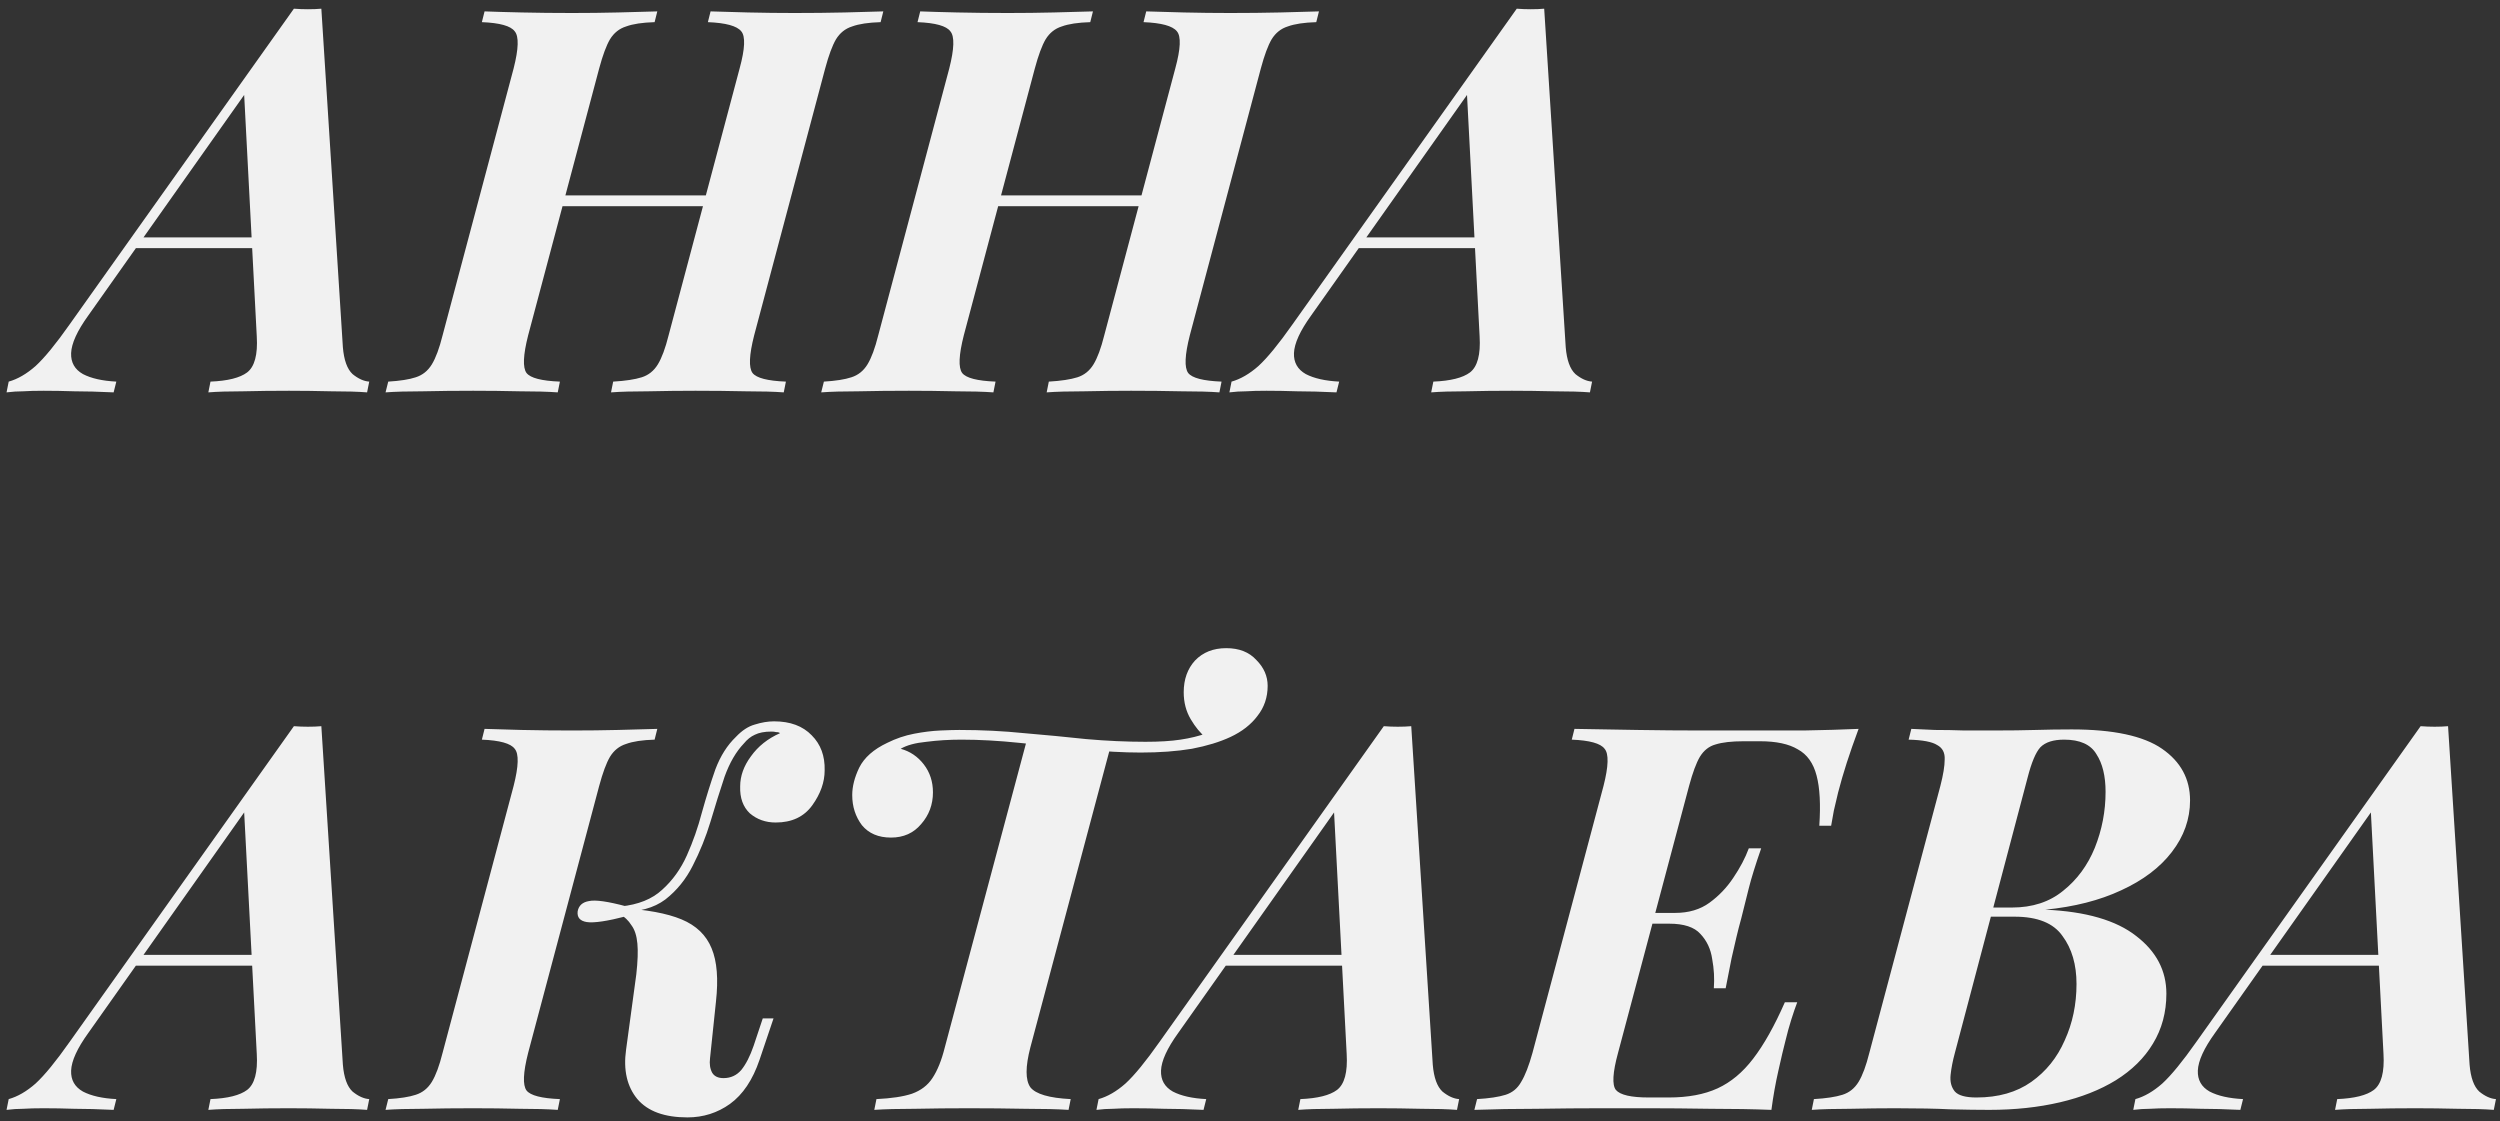 <?xml version="1.0" encoding="UTF-8"?> <svg xmlns="http://www.w3.org/2000/svg" width="223" height="100" viewBox="0 0 223 100" fill="none"><rect x="0" y="0" width="223" height="100" fill="#333333" stroke="none"/> <path d="M7.88 28.136C6.888 29.512 6.376 30.632 6.344 31.496C6.312 32.328 6.664 32.952 7.4 33.368C8.136 33.752 9.128 33.976 10.376 34.04L10.136 35C8.792 34.936 7.624 34.904 6.632 34.904C5.672 34.872 4.76 34.856 3.896 34.856C3.16 34.856 2.552 34.872 2.072 34.904C1.592 34.904 1.096 34.936 0.584 35L0.776 34.04C1.576 33.816 2.376 33.352 3.176 32.648C3.976 31.912 4.984 30.68 6.2 28.952L26.216 0.776C26.632 0.808 27.048 0.824 27.464 0.824C27.912 0.824 28.312 0.808 28.664 0.776L30.584 30.968C30.68 32.12 30.968 32.92 31.448 33.368C31.96 33.784 32.456 34.008 32.936 34.04L32.744 35C31.944 34.936 30.872 34.904 29.528 34.904C28.216 34.872 26.968 34.856 25.784 34.856C24.344 34.856 22.984 34.872 21.704 34.904C20.424 34.904 19.384 34.936 18.584 35L18.776 34.04C20.312 33.976 21.4 33.704 22.04 33.224C22.712 32.712 23 31.64 22.904 30.008L21.752 7.928L23.384 6.2L7.88 28.136ZM12.344 21.176H26.36L25.976 22.136H11.48L12.344 21.176ZM47.831 18.392L48.167 17.432H65.111L64.727 18.392H47.831ZM65.975 6.104C66.455 4.344 66.503 3.24 66.119 2.792C65.735 2.312 64.743 2.04 63.143 1.976L63.383 1.016C64.247 1.048 65.367 1.08 66.743 1.112C68.119 1.144 69.495 1.16 70.871 1.16C72.439 1.16 73.927 1.144 75.335 1.112C76.743 1.08 77.895 1.048 78.791 1.016L78.551 1.976C77.463 2.008 76.615 2.136 76.007 2.36C75.399 2.552 74.919 2.936 74.567 3.512C74.247 4.056 73.927 4.92 73.607 6.104L67.271 29.912C66.823 31.672 66.775 32.792 67.127 33.272C67.479 33.72 68.471 33.976 70.103 34.04L69.911 35C69.047 34.936 67.911 34.904 66.503 34.904C65.095 34.872 63.607 34.856 62.039 34.856C60.663 34.856 59.271 34.872 57.863 34.904C56.487 34.904 55.367 34.936 54.503 35L54.695 34.04C55.783 33.976 56.631 33.848 57.239 33.656C57.847 33.464 58.327 33.08 58.679 32.504C59.031 31.928 59.351 31.064 59.639 29.912L65.975 6.104ZM47.111 29.912C46.663 31.672 46.615 32.792 46.967 33.272C47.319 33.72 48.311 33.976 49.943 34.04L49.751 35C48.855 34.936 47.719 34.904 46.343 34.904C44.999 34.872 43.623 34.856 42.215 34.856C40.615 34.856 39.127 34.872 37.751 34.904C36.375 34.904 35.255 34.936 34.391 35L34.631 34.04C35.687 33.976 36.503 33.848 37.079 33.656C37.687 33.464 38.167 33.08 38.519 32.504C38.871 31.928 39.191 31.064 39.479 29.912L45.815 6.104C46.263 4.344 46.295 3.24 45.911 2.792C45.559 2.312 44.583 2.04 42.983 1.976L43.223 1.016C44.023 1.048 45.127 1.08 46.535 1.112C47.943 1.144 49.447 1.16 51.047 1.16C52.455 1.16 53.815 1.144 55.127 1.112C56.471 1.08 57.639 1.048 58.631 1.016L58.391 1.976C57.303 2.008 56.455 2.136 55.847 2.36C55.239 2.552 54.759 2.936 54.407 3.512C54.087 4.056 53.767 4.92 53.447 6.104L47.111 29.912ZM86.691 18.392L87.027 17.432H103.971L103.587 18.392H86.691ZM104.835 6.104C105.315 4.344 105.363 3.24 104.979 2.792C104.595 2.312 103.603 2.04 102.003 1.976L102.243 1.016C103.107 1.048 104.227 1.08 105.603 1.112C106.979 1.144 108.355 1.16 109.731 1.16C111.299 1.16 112.787 1.144 114.195 1.112C115.603 1.08 116.755 1.048 117.651 1.016L117.411 1.976C116.323 2.008 115.475 2.136 114.867 2.36C114.259 2.552 113.779 2.936 113.427 3.512C113.107 4.056 112.787 4.92 112.467 6.104L106.131 29.912C105.683 31.672 105.635 32.792 105.987 33.272C106.339 33.72 107.331 33.976 108.963 34.04L108.771 35C107.907 34.936 106.771 34.904 105.363 34.904C103.955 34.872 102.467 34.856 100.899 34.856C99.523 34.856 98.131 34.872 96.723 34.904C95.347 34.904 94.227 34.936 93.363 35L93.555 34.04C94.643 33.976 95.491 33.848 96.099 33.656C96.707 33.464 97.187 33.08 97.539 32.504C97.891 31.928 98.211 31.064 98.499 29.912L104.835 6.104ZM85.971 29.912C85.523 31.672 85.475 32.792 85.827 33.272C86.179 33.72 87.171 33.976 88.803 34.04L88.611 35C87.715 34.936 86.579 34.904 85.203 34.904C83.859 34.872 82.483 34.856 81.075 34.856C79.475 34.856 77.987 34.872 76.611 34.904C75.235 34.904 74.115 34.936 73.251 35L73.491 34.04C74.547 33.976 75.363 33.848 75.939 33.656C76.547 33.464 77.027 33.08 77.379 32.504C77.731 31.928 78.051 31.064 78.339 29.912L84.675 6.104C85.123 4.344 85.155 3.24 84.771 2.792C84.419 2.312 83.443 2.04 81.843 1.976L82.083 1.016C82.883 1.048 83.987 1.08 85.395 1.112C86.803 1.144 88.307 1.16 89.907 1.16C91.315 1.16 92.675 1.144 93.987 1.112C95.331 1.08 96.499 1.048 97.491 1.016L97.251 1.976C96.163 2.008 95.315 2.136 94.707 2.36C94.099 2.552 93.619 2.936 93.267 3.512C92.947 4.056 92.627 4.92 92.307 6.104L85.971 29.912ZM116.958 28.136C115.966 29.512 115.454 30.632 115.422 31.496C115.39 32.328 115.742 32.952 116.478 33.368C117.214 33.752 118.206 33.976 119.454 34.04L119.214 35C117.87 34.936 116.702 34.904 115.71 34.904C114.75 34.872 113.838 34.856 112.974 34.856C112.238 34.856 111.63 34.872 111.15 34.904C110.67 34.904 110.174 34.936 109.662 35L109.854 34.04C110.654 33.816 111.454 33.352 112.254 32.648C113.054 31.912 114.062 30.68 115.278 28.952L135.294 0.776C135.71 0.808 136.126 0.824 136.542 0.824C136.99 0.824 137.39 0.808 137.742 0.776L139.662 30.968C139.758 32.12 140.046 32.92 140.526 33.368C141.038 33.784 141.534 34.008 142.014 34.04L141.822 35C141.022 34.936 139.95 34.904 138.606 34.904C137.294 34.872 136.046 34.856 134.862 34.856C133.422 34.856 132.062 34.872 130.782 34.904C129.502 34.904 128.462 34.936 127.662 35L127.854 34.04C129.39 33.976 130.478 33.704 131.118 33.224C131.79 32.712 132.078 31.64 131.982 30.008L130.83 7.928L132.462 6.2L116.958 28.136ZM121.422 21.176H135.438L135.054 22.136H120.558L121.422 21.176ZM7.88 92.136C6.888 93.512 6.376 94.632 6.344 95.496C6.312 96.328 6.664 96.952 7.4 97.368C8.136 97.752 9.128 97.976 10.376 98.04L10.136 99C8.792 98.936 7.624 98.904 6.632 98.904C5.672 98.872 4.76 98.856 3.896 98.856C3.16 98.856 2.552 98.872 2.072 98.904C1.592 98.904 1.096 98.936 0.584 99L0.776 98.04C1.576 97.816 2.376 97.352 3.176 96.648C3.976 95.912 4.984 94.68 6.2 92.952L26.216 64.776C26.632 64.808 27.048 64.824 27.464 64.824C27.912 64.824 28.312 64.808 28.664 64.776L30.584 94.968C30.68 96.12 30.968 96.92 31.448 97.368C31.96 97.784 32.456 98.008 32.936 98.04L32.744 99C31.944 98.936 30.872 98.904 29.528 98.904C28.216 98.872 26.968 98.856 25.784 98.856C24.344 98.856 22.984 98.872 21.704 98.904C20.424 98.904 19.384 98.936 18.584 99L18.776 98.04C20.312 97.976 21.4 97.704 22.04 97.224C22.712 96.712 23 95.64 22.904 94.008L21.752 71.928L23.384 70.2L7.88 92.136ZM12.344 85.176H26.36L25.976 86.136H11.48L12.344 85.176ZM47.111 93.912C46.663 95.672 46.615 96.792 46.967 97.272C47.319 97.72 48.311 97.976 49.943 98.04L49.751 99C48.855 98.936 47.719 98.904 46.343 98.904C44.999 98.872 43.623 98.856 42.215 98.856C40.615 98.856 39.127 98.872 37.751 98.904C36.375 98.904 35.255 98.936 34.391 99L34.631 98.04C35.687 97.976 36.503 97.848 37.079 97.656C37.687 97.464 38.167 97.08 38.519 96.504C38.871 95.928 39.191 95.064 39.479 93.912L45.815 70.104C46.263 68.344 46.295 67.24 45.911 66.792C45.559 66.312 44.583 66.04 42.983 65.976L43.223 65.016C44.023 65.048 45.127 65.08 46.535 65.112C47.943 65.144 49.447 65.16 51.047 65.16C52.455 65.16 53.815 65.144 55.127 65.112C56.471 65.08 57.639 65.048 58.631 65.016L58.391 65.976C57.303 66.008 56.455 66.136 55.847 66.36C55.239 66.552 54.759 66.936 54.407 67.512C54.087 68.056 53.767 68.92 53.447 70.104L47.111 93.912ZM64.535 96.168C65.175 96.168 65.703 95.928 66.119 95.448C66.535 94.936 66.903 94.216 67.223 93.288L68.039 90.84H68.999L67.751 94.536C67.143 96.328 66.263 97.64 65.111 98.472C63.991 99.272 62.727 99.672 61.319 99.672C59.271 99.672 57.783 99.128 56.855 98.04C55.927 96.92 55.591 95.448 55.847 93.624L56.759 86.904C56.887 85.752 56.919 84.84 56.855 84.168C56.791 83.464 56.615 82.92 56.327 82.536C56.071 82.12 55.703 81.768 55.223 81.48L55.319 81C57.655 81.128 59.479 81.464 60.791 82.008C62.103 82.552 62.999 83.416 63.479 84.6C63.959 85.752 64.087 87.336 63.863 89.352L63.335 94.392C63.271 94.904 63.335 95.336 63.527 95.688C63.719 96.008 64.055 96.168 64.535 96.168ZM55.895 81.72C54.167 82.168 52.983 82.344 52.343 82.248C51.735 82.152 51.463 81.832 51.527 81.288C51.623 80.776 51.959 80.472 52.535 80.376C53.111 80.248 54.231 80.408 55.895 80.856V81.72ZM66.359 66.312C65.655 67.048 65.079 68.04 64.631 69.288C64.215 70.536 63.799 71.864 63.383 73.272C62.967 74.648 62.439 75.96 61.799 77.208C61.191 78.424 60.375 79.432 59.351 80.232C58.327 81 56.967 81.368 55.271 81.336L55.367 80.856C56.935 80.696 58.167 80.2 59.063 79.368C59.991 78.536 60.727 77.512 61.271 76.296C61.815 75.08 62.263 73.8 62.615 72.456C62.999 71.08 63.399 69.8 63.815 68.616C64.263 67.432 64.871 66.472 65.639 65.736C66.183 65.16 66.743 64.792 67.319 64.632C67.927 64.44 68.503 64.344 69.047 64.344C70.487 64.344 71.607 64.76 72.407 65.592C73.207 66.392 73.591 67.432 73.559 68.712C73.559 69.768 73.191 70.808 72.455 71.832C71.719 72.856 70.631 73.368 69.191 73.368C68.295 73.368 67.527 73.096 66.887 72.552C66.279 71.976 65.991 71.176 66.023 70.152C66.023 69.224 66.343 68.328 66.983 67.464C67.623 66.568 68.487 65.88 69.575 65.4C69.511 65.336 69.399 65.304 69.239 65.304C69.111 65.272 68.967 65.256 68.807 65.256C68.199 65.256 67.703 65.352 67.319 65.544C66.967 65.704 66.647 65.96 66.359 66.312ZM109.379 57.816C110.531 57.816 111.427 58.168 112.067 58.872C112.739 59.544 113.075 60.312 113.075 61.176C113.075 62.2 112.771 63.096 112.163 63.864C111.587 64.632 110.787 65.256 109.763 65.736C108.803 66.184 107.651 66.536 106.307 66.792C104.963 67.016 103.443 67.128 101.747 67.128C100.211 67.128 98.499 67.032 96.611 66.84C94.723 66.648 92.835 66.456 90.947 66.264C89.091 66.072 87.363 65.976 85.763 65.976C84.675 65.976 83.635 66.04 82.643 66.168C81.651 66.264 80.883 66.472 80.339 66.792C81.171 67.016 81.859 67.48 82.403 68.184C82.947 68.888 83.219 69.72 83.219 70.68C83.219 71.768 82.867 72.712 82.163 73.512C81.491 74.312 80.595 74.712 79.475 74.712C78.355 74.712 77.491 74.344 76.883 73.608C76.307 72.84 76.019 71.944 76.019 70.92C76.019 70.152 76.227 69.336 76.643 68.472C77.091 67.576 77.923 66.84 79.139 66.264C79.907 65.88 80.707 65.608 81.539 65.448C82.371 65.288 83.155 65.192 83.891 65.16C84.627 65.128 85.187 65.112 85.571 65.112C87.555 65.112 89.491 65.208 91.379 65.4C93.267 65.56 95.107 65.736 96.899 65.928C98.723 66.088 100.483 66.168 102.179 66.168C103.427 66.168 104.467 66.104 105.299 65.976C106.163 65.848 106.947 65.656 107.651 65.4L107.555 65.784C107.075 65.4 106.627 64.856 106.211 64.152C105.795 63.448 105.587 62.648 105.587 61.752C105.587 60.6 105.923 59.656 106.595 58.92C107.299 58.184 108.227 57.816 109.379 57.816ZM91.619 65.928C91.619 65.928 91.859 65.96 92.339 66.024C92.851 66.056 93.475 66.104 94.211 66.168C94.947 66.232 95.683 66.296 96.419 66.36C97.155 66.424 97.779 66.488 98.291 66.552C98.803 66.584 99.059 66.6 99.059 66.6L91.907 93.432C91.459 95.16 91.459 96.344 91.907 96.984C92.387 97.592 93.587 97.944 95.507 98.04L95.315 99C94.323 98.936 93.027 98.904 91.427 98.904C89.827 98.872 88.163 98.856 86.435 98.856C84.771 98.856 83.171 98.872 81.635 98.904C80.131 98.904 78.915 98.936 77.987 99L78.179 98.04C79.523 97.976 80.579 97.816 81.347 97.56C82.147 97.272 82.755 96.808 83.171 96.168C83.619 95.496 83.987 94.584 84.275 93.432L91.619 65.928ZM105.099 92.136C104.107 93.512 103.595 94.632 103.563 95.496C103.531 96.328 103.883 96.952 104.619 97.368C105.355 97.752 106.347 97.976 107.595 98.04L107.355 99C106.011 98.936 104.843 98.904 103.851 98.904C102.891 98.872 101.979 98.856 101.115 98.856C100.379 98.856 99.771 98.872 99.291 98.904C98.811 98.904 98.315 98.936 97.803 99L97.995 98.04C98.795 97.816 99.595 97.352 100.395 96.648C101.195 95.912 102.203 94.68 103.419 92.952L123.435 64.776C123.851 64.808 124.267 64.824 124.683 64.824C125.131 64.824 125.531 64.808 125.883 64.776L127.803 94.968C127.899 96.12 128.187 96.92 128.667 97.368C129.179 97.784 129.675 98.008 130.155 98.04L129.963 99C129.163 98.936 128.091 98.904 126.747 98.904C125.435 98.872 124.187 98.856 123.003 98.856C121.563 98.856 120.203 98.872 118.923 98.904C117.643 98.904 116.603 98.936 115.803 99L115.995 98.04C117.531 97.976 118.619 97.704 119.259 97.224C119.931 96.712 120.219 95.64 120.123 94.008L118.971 71.928L120.603 70.2L105.099 92.136ZM109.563 85.176H123.579L123.195 86.136H108.699L109.563 85.176ZM144.378 82.392L144.618 81.432H154.122L153.882 82.392H144.378ZM149.418 81.432C150.634 81.432 151.658 81.128 152.49 80.52C153.322 79.912 154.026 79.176 154.602 78.312C155.21 77.416 155.674 76.536 155.994 75.672H157.098C156.586 77.144 156.218 78.328 155.994 79.224C155.77 80.088 155.546 80.984 155.322 81.912C155.162 82.488 155.018 83.048 154.89 83.592C154.762 84.136 154.618 84.76 154.458 85.464C154.33 86.136 154.154 87.032 153.93 88.152H152.874C152.938 87.288 152.89 86.424 152.73 85.56C152.602 84.664 152.25 83.912 151.674 83.304C151.13 82.696 150.202 82.392 148.89 82.392L149.418 81.432ZM162.282 73.656C162.41 71.768 162.33 70.28 162.042 69.192C161.754 68.072 161.194 67.288 160.362 66.84C159.562 66.36 158.442 66.12 157.002 66.12H155.514C154.458 66.12 153.626 66.216 153.018 66.408C152.442 66.568 151.978 66.936 151.626 67.512C151.306 68.056 150.986 68.92 150.666 70.104L144.33 93.912C143.85 95.672 143.786 96.776 144.138 97.224C144.522 97.672 145.498 97.896 147.066 97.896H148.842C150.57 97.896 152.026 97.624 153.21 97.08C154.394 96.536 155.45 95.656 156.378 94.44C157.338 93.192 158.282 91.512 159.21 89.4H160.314C160.154 89.816 159.978 90.328 159.786 90.936C159.594 91.544 159.418 92.184 159.258 92.856C159.098 93.464 158.89 94.344 158.634 95.496C158.378 96.616 158.17 97.784 158.01 99C156.378 98.936 154.554 98.904 152.538 98.904C150.522 98.872 148.714 98.856 147.114 98.856C146.026 98.856 144.586 98.856 142.794 98.856C141.002 98.856 139.114 98.872 137.13 98.904C135.146 98.904 133.274 98.936 131.514 99L131.754 98.04C132.842 97.976 133.69 97.848 134.298 97.656C134.906 97.464 135.37 97.08 135.69 96.504C136.042 95.928 136.378 95.064 136.698 93.912L143.034 70.104C143.482 68.344 143.514 67.24 143.13 66.792C142.778 66.312 141.802 66.04 140.202 65.976L140.442 65.016C142.202 65.048 144.074 65.08 146.058 65.112C148.042 65.144 149.93 65.16 151.722 65.16C153.514 65.16 154.954 65.16 156.042 65.16C157.482 65.16 159.098 65.16 160.89 65.16C162.714 65.128 164.346 65.08 165.786 65.016C165.37 66.136 165.018 67.144 164.73 68.04C164.442 68.936 164.186 69.816 163.962 70.68C163.834 71.256 163.706 71.8 163.578 72.312C163.482 72.824 163.402 73.272 163.338 73.656H162.282ZM184.793 65.064C188.505 65.064 191.193 65.64 192.857 66.792C194.521 67.944 195.353 69.48 195.353 71.4C195.353 73.064 194.809 74.6 193.721 76.008C192.665 77.384 191.161 78.52 189.209 79.416C187.289 80.312 185.033 80.888 182.441 81.144C186.057 81.304 188.761 82.088 190.553 83.496C192.345 84.872 193.241 86.584 193.241 88.632C193.241 90.296 192.841 91.784 192.041 93.096C191.273 94.376 190.169 95.464 188.729 96.36C187.321 97.224 185.657 97.88 183.737 98.328C181.817 98.776 179.721 99 177.449 99C176.457 99 175.305 98.984 173.993 98.952C172.713 98.888 171.065 98.856 169.049 98.856C167.833 98.856 166.505 98.872 165.065 98.904C163.657 98.904 162.505 98.936 161.609 99L161.801 98.04C162.889 97.976 163.737 97.848 164.345 97.656C164.953 97.464 165.433 97.08 165.785 96.504C166.137 95.928 166.457 95.064 166.745 93.912L173.081 70.104C173.337 69.112 173.465 68.328 173.465 67.752C173.497 67.144 173.273 66.712 172.793 66.456C172.345 66.168 171.497 66.008 170.249 65.976L170.489 65.016C171.065 65.048 171.769 65.08 172.601 65.112C173.465 65.112 174.345 65.128 175.241 65.16C176.169 65.16 177.017 65.16 177.785 65.16C179.257 65.16 180.521 65.144 181.577 65.112C182.633 65.08 183.705 65.064 184.793 65.064ZM175.865 81.768L176.057 80.952H179.465C181.289 80.952 182.809 80.456 184.025 79.464C185.273 78.472 186.217 77.192 186.857 75.624C187.497 74.024 187.817 72.36 187.817 70.632C187.817 69.224 187.545 68.104 187.001 67.272C186.489 66.408 185.529 65.976 184.121 65.976C183.161 65.976 182.457 66.2 182.009 66.648C181.593 67.096 181.209 68.008 180.857 69.384L174.377 93.912C174.185 94.616 174.057 95.272 173.993 95.88C173.929 96.488 174.057 96.984 174.377 97.368C174.697 97.72 175.337 97.896 176.297 97.896C178.249 97.896 179.881 97.432 181.193 96.504C182.505 95.576 183.497 94.344 184.169 92.808C184.873 91.272 185.225 89.592 185.225 87.768C185.225 86.04 184.809 84.616 183.977 83.496C183.177 82.344 181.753 81.768 179.705 81.768H175.865ZM197.583 92.136C196.591 93.512 196.079 94.632 196.047 95.496C196.015 96.328 196.367 96.952 197.103 97.368C197.839 97.752 198.831 97.976 200.079 98.04L199.839 99C198.495 98.936 197.327 98.904 196.335 98.904C195.375 98.872 194.463 98.856 193.599 98.856C192.863 98.856 192.255 98.872 191.775 98.904C191.295 98.904 190.799 98.936 190.287 99L190.479 98.04C191.279 97.816 192.079 97.352 192.879 96.648C193.679 95.912 194.687 94.68 195.903 92.952L215.919 64.776C216.335 64.808 216.751 64.824 217.167 64.824C217.615 64.824 218.015 64.808 218.367 64.776L220.287 94.968C220.383 96.12 220.671 96.92 221.151 97.368C221.663 97.784 222.159 98.008 222.639 98.04L222.447 99C221.647 98.936 220.575 98.904 219.231 98.904C217.919 98.872 216.671 98.856 215.487 98.856C214.047 98.856 212.687 98.872 211.407 98.904C210.127 98.904 209.087 98.936 208.287 99L208.479 98.04C210.015 97.976 211.103 97.704 211.743 97.224C212.415 96.712 212.703 95.64 212.607 94.008L211.455 71.928L213.087 70.2L197.583 92.136ZM202.047 85.176H216.063L215.679 86.136H201.183L202.047 85.176Z" fill="#F1F1F1"></path> </svg> 
